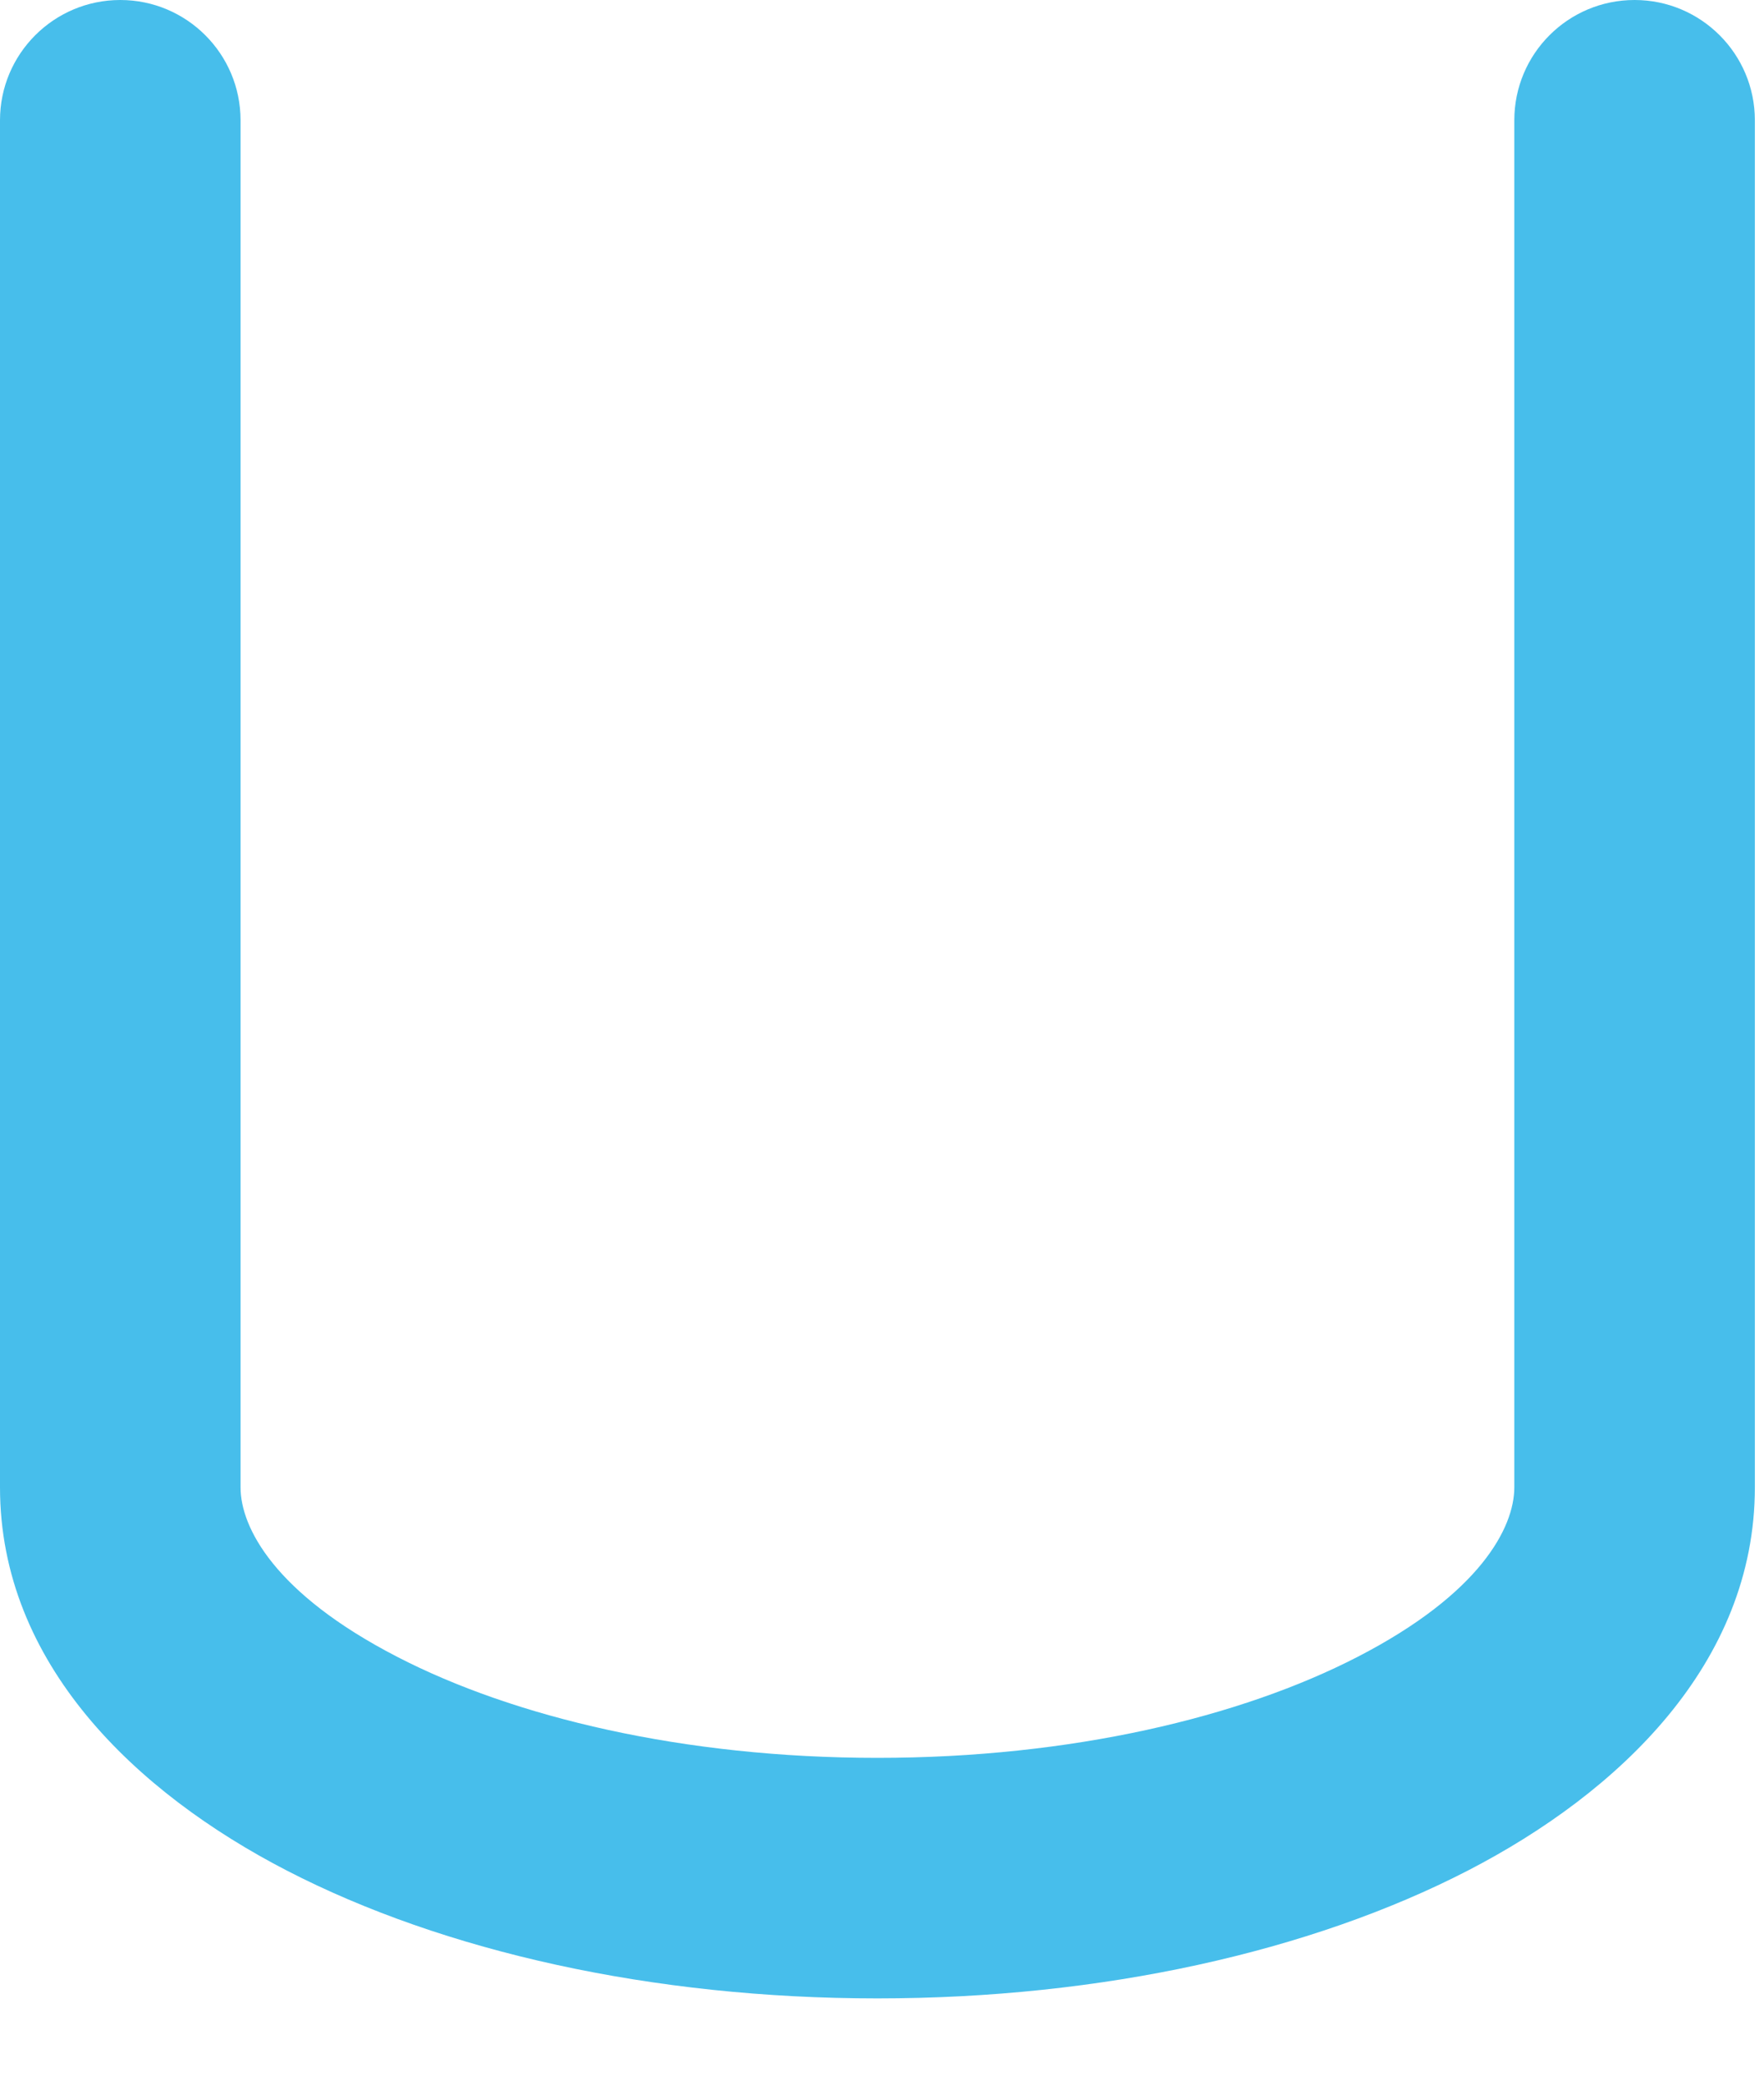 <?xml version="1.0" encoding="utf-8"?>
<svg xmlns="http://www.w3.org/2000/svg" fill="none" height="100%" overflow="visible" preserveAspectRatio="none" style="display: block;" viewBox="0 0 11 13" width="100%">
<path clip-rule="evenodd" d="M0.75 0C1.164 0 1.5 0.336 1.5 0.75V9.275C1.5 9.524 1.711 9.937 2.477 10.332C3.204 10.708 4.262 10.962 5.471 10.962C6.68 10.962 7.738 10.708 8.466 10.332C9.232 9.937 9.443 9.524 9.443 9.275V0.75C9.443 0.336 9.778 0 10.193 0C10.607 0 10.943 0.336 10.943 0.75V9.275C10.943 10.373 10.096 11.178 9.153 11.665C8.172 12.171 6.869 12.462 5.471 12.462C4.072 12.462 2.769 12.171 1.789 11.665C0.846 11.178 0 10.373 0 9.275V0.75C0 0.336 0.336 0 0.75 0Z" fill="#47BEEB" fill-rule="evenodd" id="Vector"/>
</svg>